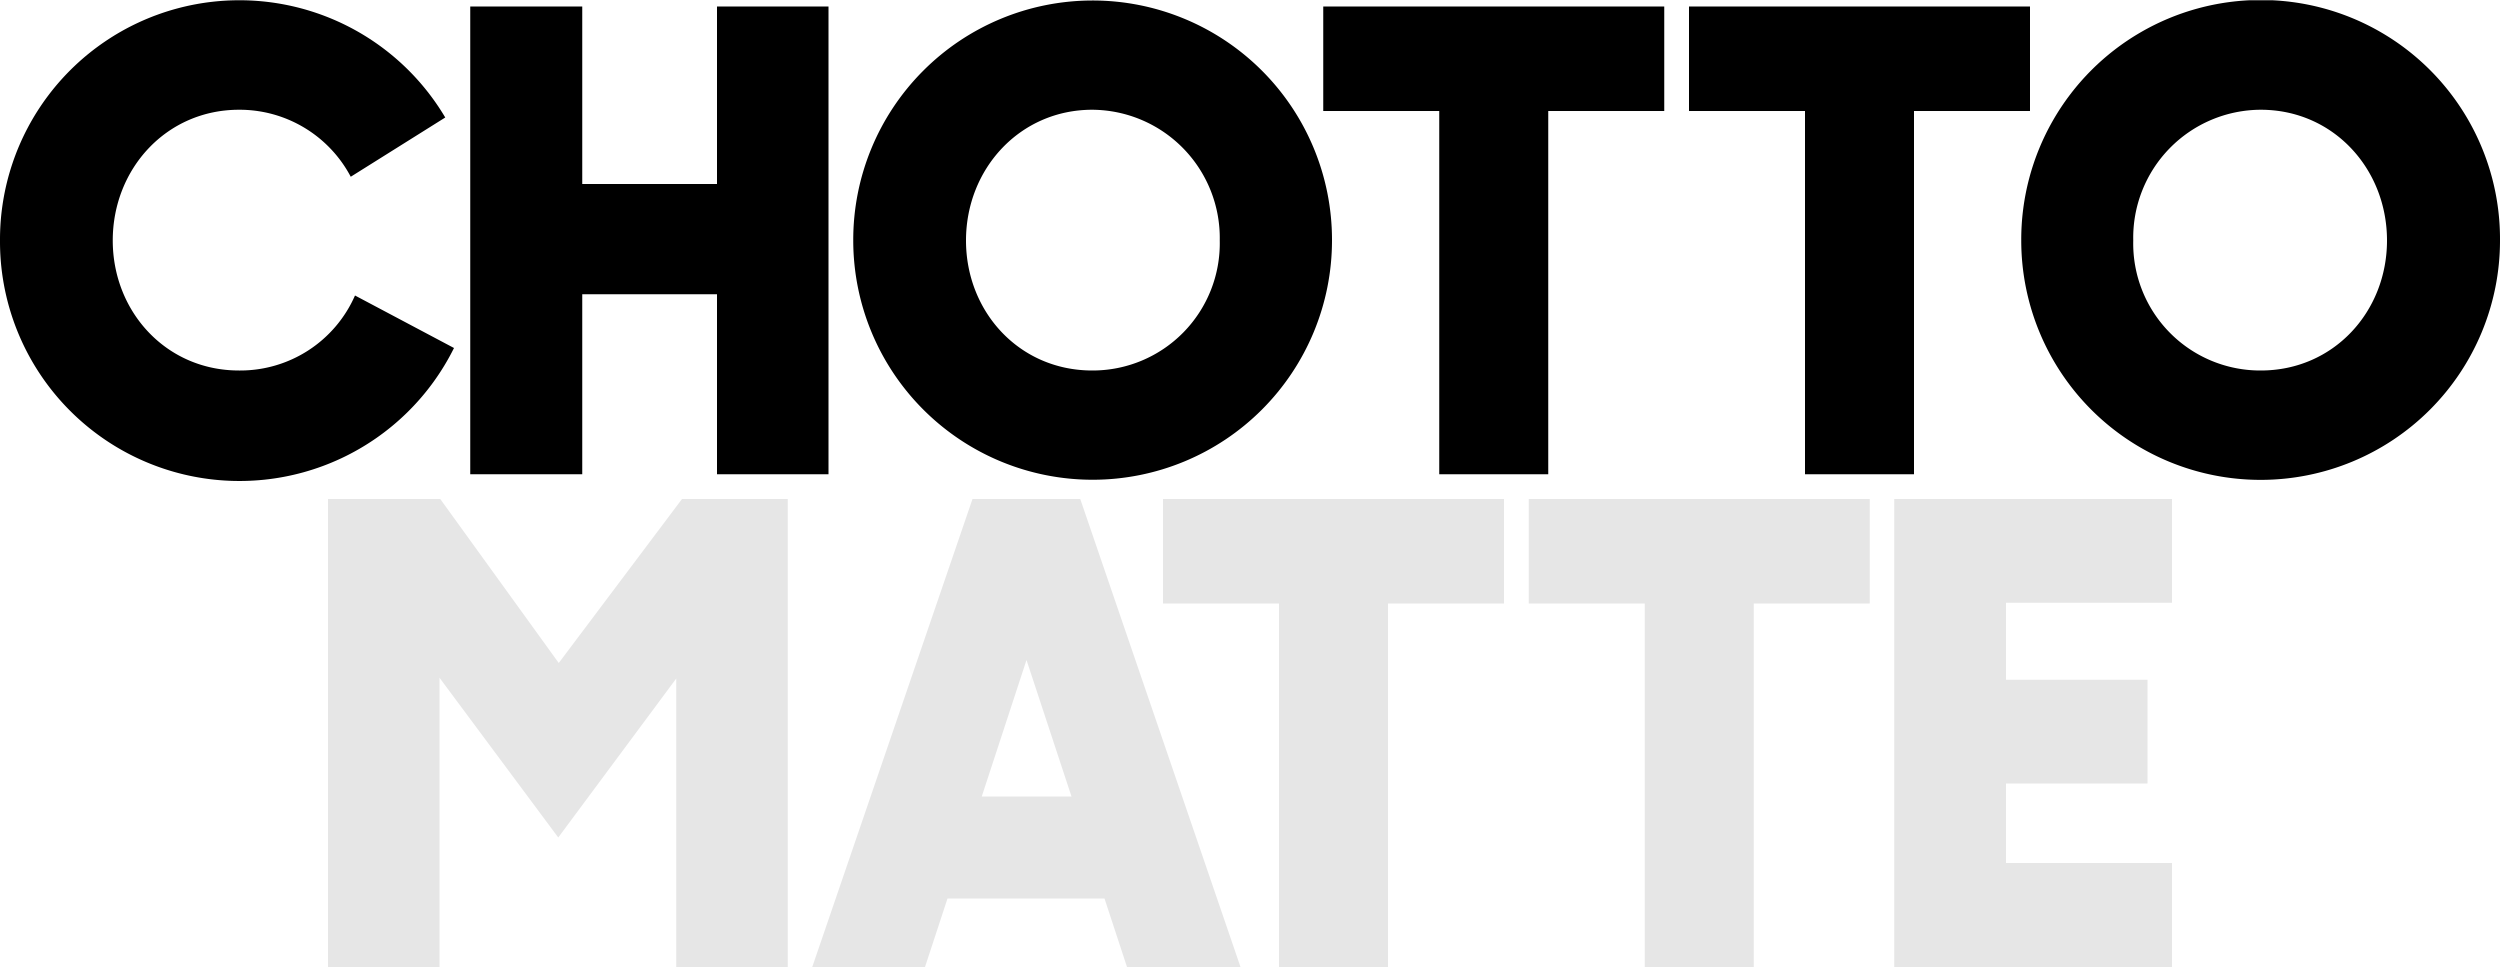 <svg id="chotto-matte-onwhite" xmlns="http://www.w3.org/2000/svg" xmlns:xlink="http://www.w3.org/1999/xlink" width="300" height="116.851" viewBox="0 0 300 116.851">
  <defs>
    <clipPath id="clip-path">
      <rect id="Rectangle_27" data-name="Rectangle 27" width="300" height="116.851" fill="none"/>
    </clipPath>
    <clipPath id="clip-path-2">
      <rect id="Rectangle_26" data-name="Rectangle 26" width="300" height="116.821" fill="none"/>
    </clipPath>
    <clipPath id="clip-path-3">
      <rect id="Rectangle_25" data-name="Rectangle 25" width="221.28" height="56.16" fill="none"/>
    </clipPath>
  </defs>
  <g id="Group_807" data-name="Group 807" clip-path="url(#clip-path)">
    <path id="Path_1143" data-name="Path 1143" d="M217.71,37.129H201.54v21.6H188.1V2.6h13.44V23.9h16.17V2.6h13.38v56.13H217.71Z" transform="translate(-131.67 -1.819)"/>
    <g id="Group_806" data-name="Group 806" transform="translate(0 0.03)">
      <g id="Group_805" data-name="Group 805" clip-path="url(#clip-path-2)">
        <path id="Path_1144" data-name="Path 1144" d="M341.3,28.86a28.725,28.725,0,1,1,57.45-.15v.12a28.725,28.725,0,1,1-57.45.03m43.98,0a15.393,15.393,0,0,0-15.3-15.69c-8.67,0-15.15,7.08-15.15,15.69,0,8.55,6.39,15.6,15.15,15.6a15.259,15.259,0,0,0,15.3-15.6" transform="translate(-238.91 -0.03)"/>
        <path id="Path_1145" data-name="Path 1145" d="M42.6,35.529a15.038,15.038,0,0,1-13.92,9c-8.76,0-15.15-7.08-15.15-15.6,0-8.61,6.45-15.69,15.15-15.69a15.083,15.083,0,0,1,13.41,8.04l11.34-7.11A28.725,28.725,0,0,0,0,28.929a28.739,28.739,0,0,0,54.48,12.9Z" transform="translate(0 -0.099)"/>
        <path id="Path_1146" data-name="Path 1146" d="M529.3,2.6V15.14h13.92V58.73H556.3V15.14h13.92V2.6Z" transform="translate(-370.51 -1.849)"/>
        <path id="Path_1147" data-name="Path 1147" d="M865.95,28.86a28.725,28.725,0,1,1-57.45,0A28.75,28.75,0,0,1,837.15,0h.12a28.68,28.68,0,0,1,28.68,28.86m-44.01,0a15.241,15.241,0,0,0,15.3,15.6c8.76,0,15.15-7.08,15.15-15.6,0-8.61-6.45-15.69-15.15-15.69a15.356,15.356,0,0,0-15.3,15.69" transform="translate(-565.95 -0.03)"/>
        <path id="Path_1148" data-name="Path 1148" d="M716.52,2.6V15.14H702.6V58.73H689.52V15.14H675.6V2.6Z" transform="translate(-472.92 -1.849)"/>
        <g id="Group_804" data-name="Group 804" transform="translate(39.36 59.85)" opacity="0.1">
          <g id="Group_803" data-name="Group 803">
            <g id="Group_802" data-name="Group 802" clip-path="url(#clip-path-3)">
              <g id="Group_801" data-name="Group 801" transform="translate(0 0)">
                <g id="Group_800" data-name="Group 800" clip-path="url(#clip-path-3)">
                  <path id="Path_1149" data-name="Path 1149" d="M173.68,199.6l-14.79,19.68L144.67,199.6H131.2v56.16h13.38v-34.71l14.25,19.17,14.16-19.08v34.62h13.38V199.6Z" transform="translate(-131.2 -199.6)"/>
                  <path id="Path_1150" data-name="Path 1150" d="M350.61,218.919l5.4,16.38H345.24Zm-6.48-19.32-19.23,56.16h13.53l2.7-8.22h18.84l2.7,8.22h13.62L357.06,199.6Z" transform="translate(-266.79 -199.599)"/>
                  <path id="Path_1151" data-name="Path 1151" d="M757.7,199.6v56.16h33.33V243.28H771.11v-9.54h16.98V221.29H771.11v-9.24h19.92V199.6Z" transform="translate(-569.75 -199.6)"/>
                  <path id="Path_1152" data-name="Path 1152" d="M465.2,199.6v12.54h13.92v43.62H492.2V212.14h13.92V199.6Z" transform="translate(-365 -199.6)"/>
                  <path id="Path_1153" data-name="Path 1153" d="M652.42,199.6v12.54H638.5v43.62H625.42V212.14H611.5V199.6Z" transform="translate(-467.41 -199.6)"/>
                </g>
              </g>
            </g>
          </g>
        </g>
      </g>
    </g>
  </g>
</svg>
